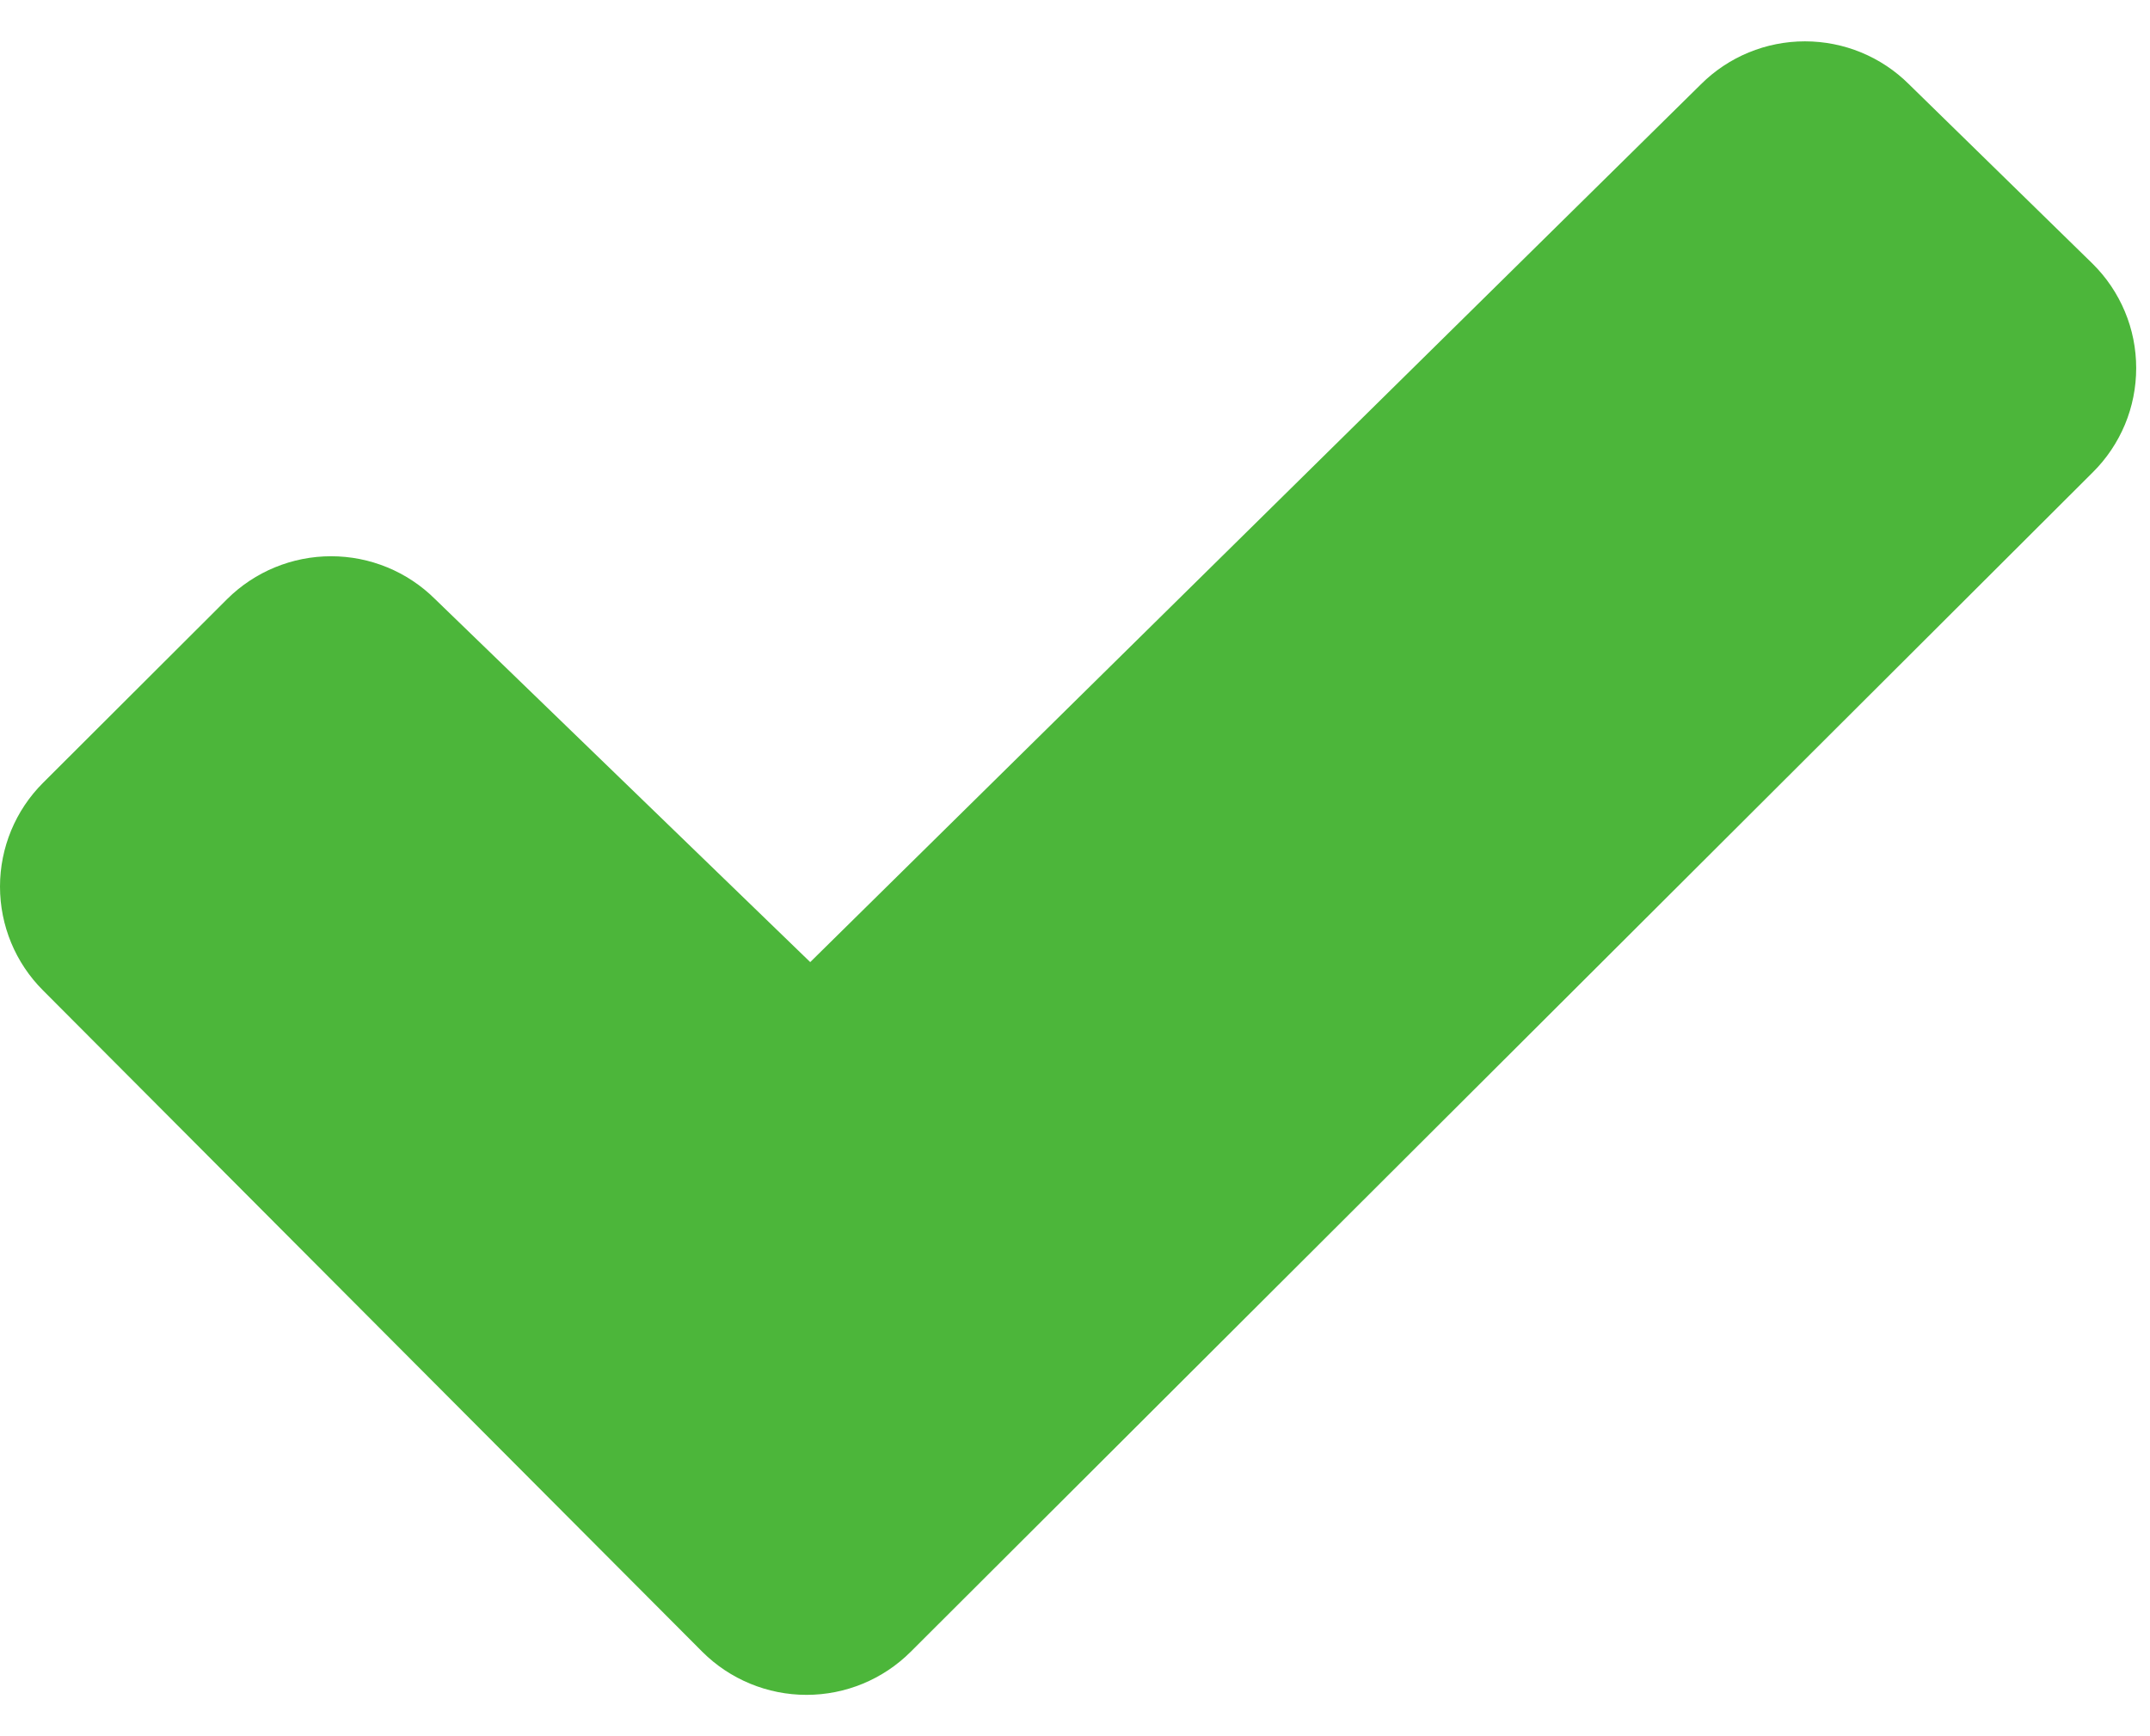 <?xml version="1.0" encoding="UTF-8"?>
<svg xmlns="http://www.w3.org/2000/svg" width="26" height="21" viewBox="0 0 26 21" fill="none">
  <path d="M25.307 5.714L11.012 19.98C10.678 20.313 10.226 20.5 9.753 20.5C9.281 20.5 8.828 20.313 8.494 19.98L0.521 11.98C0.187 11.647 0 11.195 0 10.724C0 10.253 0.187 9.801 0.521 9.468L2.747 7.246C3.081 6.914 3.533 6.728 4.004 6.728C4.475 6.728 4.927 6.914 5.261 7.246L9.798 11.637L20.57 1.019C20.904 0.686 21.356 0.5 21.827 0.5C22.299 0.5 22.751 0.686 23.085 1.019L25.306 3.19C25.473 3.355 25.605 3.551 25.696 3.768C25.787 3.985 25.833 4.217 25.833 4.452C25.833 4.686 25.787 4.919 25.697 5.135C25.606 5.352 25.474 5.549 25.307 5.714Z" fill="#4CB63A"></path>
</svg>
